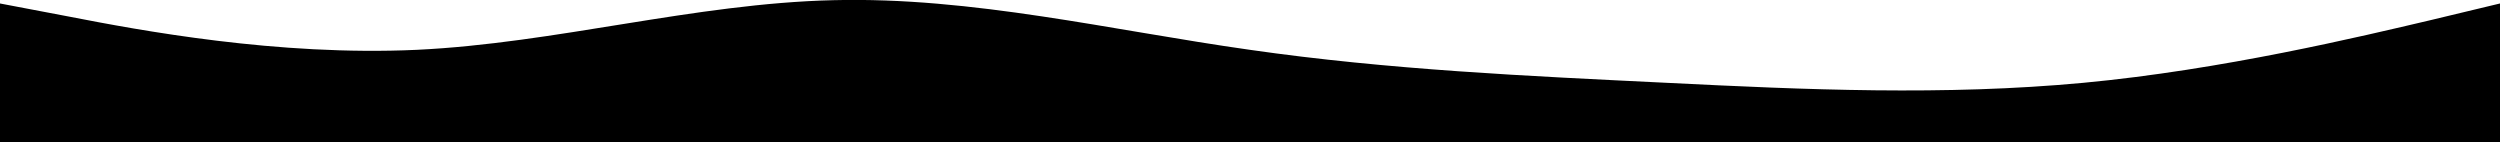 <svg version="1.2" xmlns="http://www.w3.org/2000/svg" viewBox="0 0 1440 82" width="1440" height="82">
	<title>wave (3)-svg</title>
	<style>
		.s0 { fill: #000000 } 
	</style>
	<path id="Layer" class="s0" d="m0 2l40 7.6c40 7.8 120 22.8 200 19.1 80-3.8 160-26.7 240-28.6 80-2 160 17.3 240 28.6 80 11.5 160 15.1 240 19 80 4 160 7.5 240 0 80-7.5 160-26.7 200-36.1l40-9.6v80h-40c-40 0-120 0-200 0q-120 0-240 0-120 0-240 0-120 0-240 0-120 0-240 0c-80 0-160 0-200 0h-40z"/>
</svg>